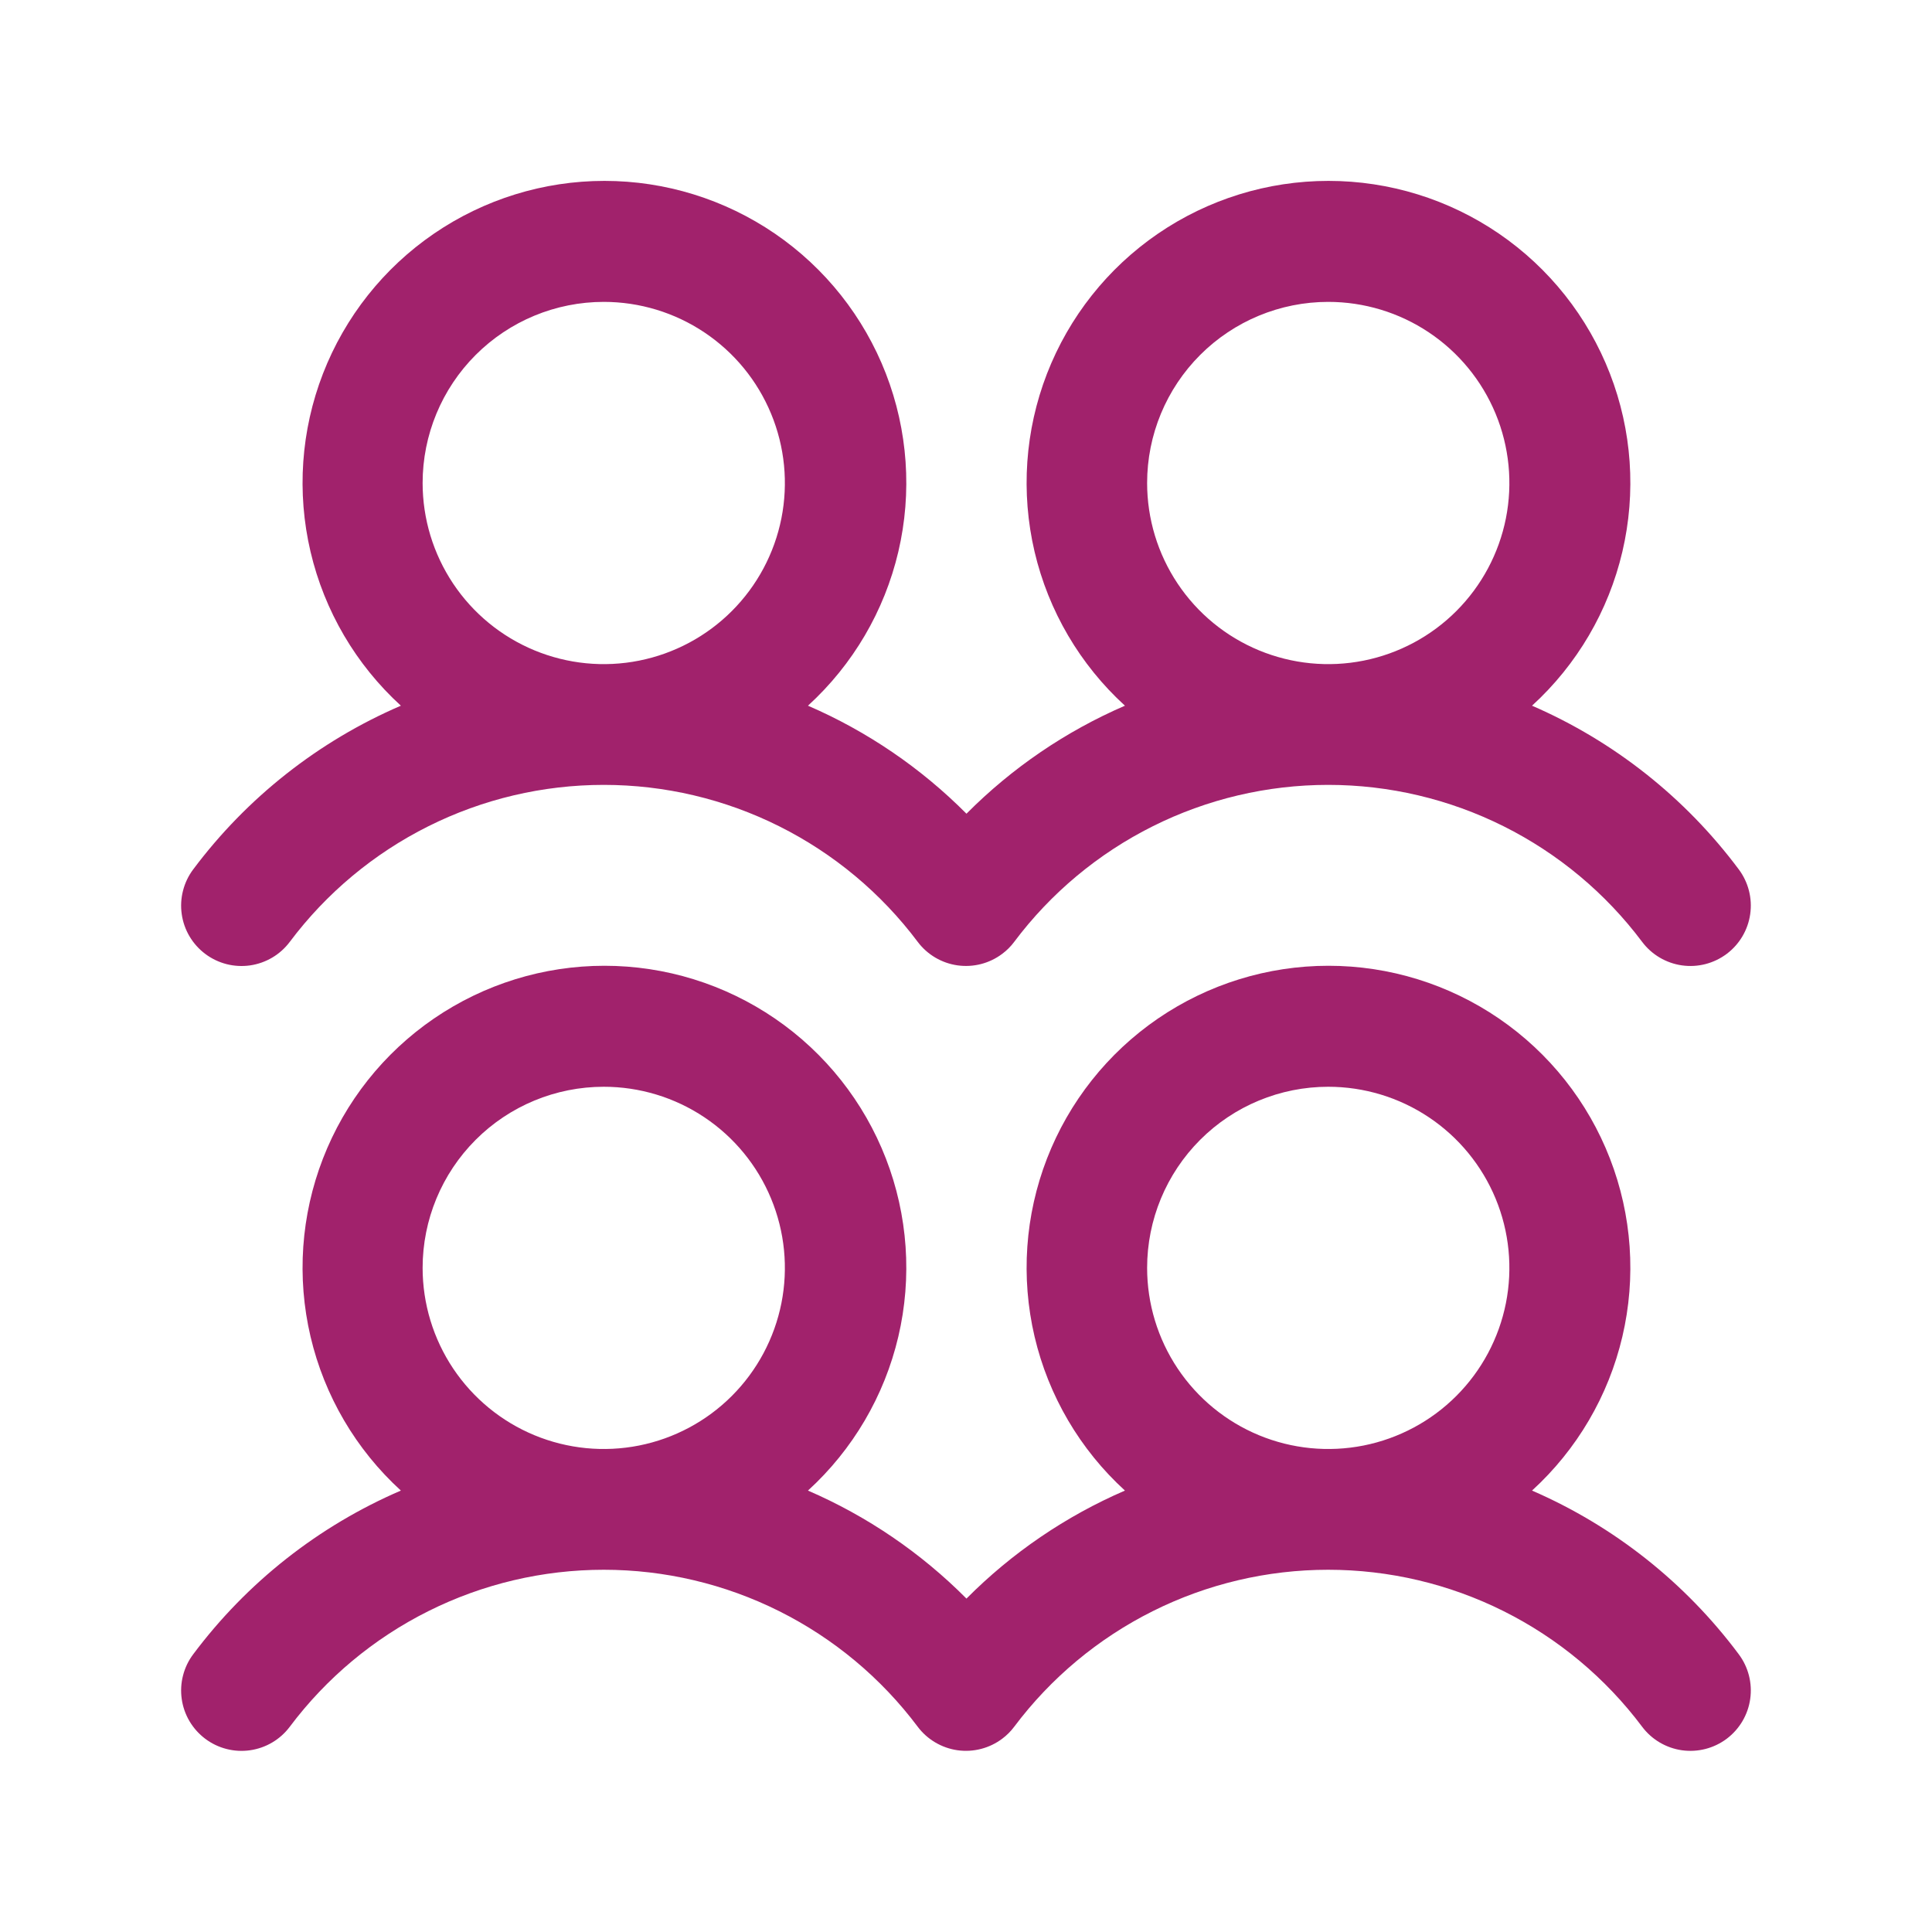 <svg width="75" height="75" viewBox="0 0 75 75" fill="none" xmlns="http://www.w3.org/2000/svg">
<path d="M7.969 37.031C8.215 37.216 8.495 37.35 8.793 37.427C9.091 37.503 9.402 37.52 9.706 37.477C10.011 37.433 10.304 37.33 10.569 37.173C10.834 37.016 11.065 36.809 11.25 36.562C12.669 34.67 14.509 33.135 16.625 32.077C18.74 31.019 21.072 30.469 23.438 30.469C25.803 30.469 28.135 31.019 30.25 32.077C32.366 33.135 34.206 34.67 35.625 36.562C35.998 37.059 36.554 37.388 37.169 37.475C37.785 37.562 38.409 37.402 38.906 37.028C39.083 36.897 39.24 36.74 39.372 36.562C40.791 34.67 42.631 33.135 44.747 32.077C46.862 31.019 49.194 30.469 51.56 30.469C53.925 30.469 56.257 31.019 58.373 32.077C60.488 33.135 62.328 34.67 63.747 36.562C64.12 37.06 64.676 37.388 65.292 37.476C65.907 37.564 66.532 37.403 67.03 37.03C67.527 36.657 67.856 36.101 67.943 35.485C68.031 34.87 67.87 34.244 67.497 33.747C65.422 30.966 62.656 28.776 59.473 27.395C61.218 25.802 62.441 23.718 62.98 21.418C63.52 19.117 63.352 16.707 62.497 14.504C61.643 12.301 60.142 10.407 58.192 9.072C56.242 7.737 53.934 7.022 51.571 7.022C49.208 7.022 46.9 7.737 44.95 9.072C43.001 10.407 41.5 12.301 40.645 14.504C39.791 16.707 39.623 19.117 40.162 21.418C40.702 23.718 41.925 25.802 43.67 27.395C41.371 28.389 39.283 29.812 37.518 31.588C35.752 29.812 33.664 28.389 31.365 27.395C33.11 25.802 34.333 23.718 34.873 21.418C35.413 19.117 35.244 16.707 34.39 14.504C33.535 12.301 32.035 10.407 30.085 9.072C28.135 7.737 25.827 7.022 23.464 7.022C21.101 7.022 18.793 7.737 16.843 9.072C14.893 10.407 13.393 12.301 12.538 14.504C11.684 16.707 11.515 19.117 12.055 21.418C12.595 23.718 13.817 25.802 15.562 27.395C12.365 28.772 9.585 30.963 7.5 33.75C7.315 33.996 7.181 34.276 7.105 34.575C7.028 34.873 7.011 35.183 7.055 35.488C7.098 35.792 7.201 36.086 7.358 36.35C7.515 36.615 7.723 36.847 7.969 37.031ZM51.562 11.719C52.953 11.719 54.313 12.131 55.469 12.904C56.625 13.676 57.526 14.774 58.059 16.059C58.591 17.344 58.73 18.758 58.459 20.122C58.187 21.486 57.518 22.738 56.534 23.722C55.551 24.705 54.298 25.375 52.934 25.646C51.57 25.918 50.157 25.778 48.872 25.246C47.587 24.714 46.489 23.813 45.716 22.656C44.944 21.5 44.531 20.141 44.531 18.75C44.531 16.885 45.272 15.097 46.591 13.778C47.909 12.46 49.698 11.719 51.562 11.719ZM23.438 11.719C24.828 11.719 26.188 12.131 27.344 12.904C28.5 13.676 29.401 14.774 29.933 16.059C30.466 17.344 30.605 18.758 30.334 20.122C30.062 21.486 29.393 22.738 28.409 23.722C27.426 24.705 26.173 25.375 24.809 25.646C23.445 25.918 22.032 25.778 20.747 25.246C19.462 24.714 18.364 23.813 17.591 22.656C16.819 21.5 16.406 20.141 16.406 18.75C16.406 16.885 17.147 15.097 18.466 13.778C19.784 12.46 21.573 11.719 23.438 11.719ZM59.473 57.864C61.218 56.271 62.441 54.187 62.98 51.887C63.52 49.586 63.352 47.176 62.497 44.973C61.643 42.769 60.142 40.876 58.192 39.541C56.242 38.206 53.934 37.491 51.571 37.491C49.208 37.491 46.9 38.206 44.95 39.541C43.001 40.876 41.5 42.769 40.645 44.973C39.791 47.176 39.623 49.586 40.162 51.887C40.702 54.187 41.925 56.271 43.67 57.864C41.371 58.858 39.283 60.281 37.518 62.057C35.752 60.281 33.664 58.858 31.365 57.864C33.11 56.271 34.333 54.187 34.873 51.887C35.413 49.586 35.244 47.176 34.39 44.973C33.535 42.769 32.035 40.876 30.085 39.541C28.135 38.206 25.827 37.491 23.464 37.491C21.101 37.491 18.793 38.206 16.843 39.541C14.893 40.876 13.393 42.769 12.538 44.973C11.684 47.176 11.515 49.586 12.055 51.887C12.595 54.187 13.817 56.271 15.562 57.864C12.365 59.24 9.585 61.431 7.5 64.219C7.315 64.465 7.181 64.745 7.105 65.043C7.028 65.341 7.011 65.652 7.055 65.957C7.098 66.261 7.201 66.554 7.358 66.819C7.515 67.084 7.723 67.315 7.969 67.5C8.215 67.685 8.495 67.819 8.793 67.895C9.091 67.972 9.402 67.989 9.706 67.945C10.011 67.902 10.304 67.799 10.569 67.642C10.834 67.485 11.065 67.278 11.25 67.031C12.669 65.139 14.509 63.604 16.625 62.546C18.74 61.488 21.072 60.938 23.438 60.938C25.803 60.938 28.135 61.488 30.25 62.546C32.366 63.604 34.206 65.139 35.625 67.031C35.998 67.528 36.554 67.856 37.169 67.944C37.785 68.031 38.409 67.87 38.906 67.497C39.083 67.365 39.24 67.208 39.372 67.031C40.791 65.139 42.631 63.604 44.747 62.546C46.862 61.488 49.194 60.938 51.56 60.938C53.925 60.938 56.257 61.488 58.373 62.546C60.488 63.604 62.328 65.139 63.747 67.031C64.12 67.529 64.676 67.857 65.292 67.945C65.907 68.032 66.532 67.872 67.03 67.499C67.527 67.125 67.856 66.57 67.943 65.954C68.031 65.338 67.87 64.713 67.497 64.216C65.422 61.435 62.656 59.245 59.473 57.864ZM23.438 42.188C24.828 42.188 26.188 42.6 27.344 43.373C28.5 44.145 29.401 45.243 29.933 46.528C30.466 47.813 30.605 49.227 30.334 50.59C30.062 51.954 29.393 53.207 28.409 54.191C27.426 55.174 26.173 55.844 24.809 56.115C23.445 56.386 22.032 56.247 20.747 55.715C19.462 55.183 18.364 54.281 17.591 53.125C16.819 51.969 16.406 50.609 16.406 49.219C16.406 47.354 17.147 45.566 18.466 44.247C19.784 42.928 21.573 42.188 23.438 42.188ZM51.562 42.188C52.953 42.188 54.313 42.6 55.469 43.373C56.625 44.145 57.526 45.243 58.059 46.528C58.591 47.813 58.73 49.227 58.459 50.59C58.187 51.954 57.518 53.207 56.534 54.191C55.551 55.174 54.298 55.844 52.934 56.115C51.57 56.386 50.157 56.247 48.872 55.715C47.587 55.183 46.489 54.281 45.716 53.125C44.944 51.969 44.531 50.609 44.531 49.219C44.531 47.354 45.272 45.566 46.591 44.247C47.909 42.928 49.698 42.188 51.562 42.188Z" fill="#A1226C"/>
</svg>

